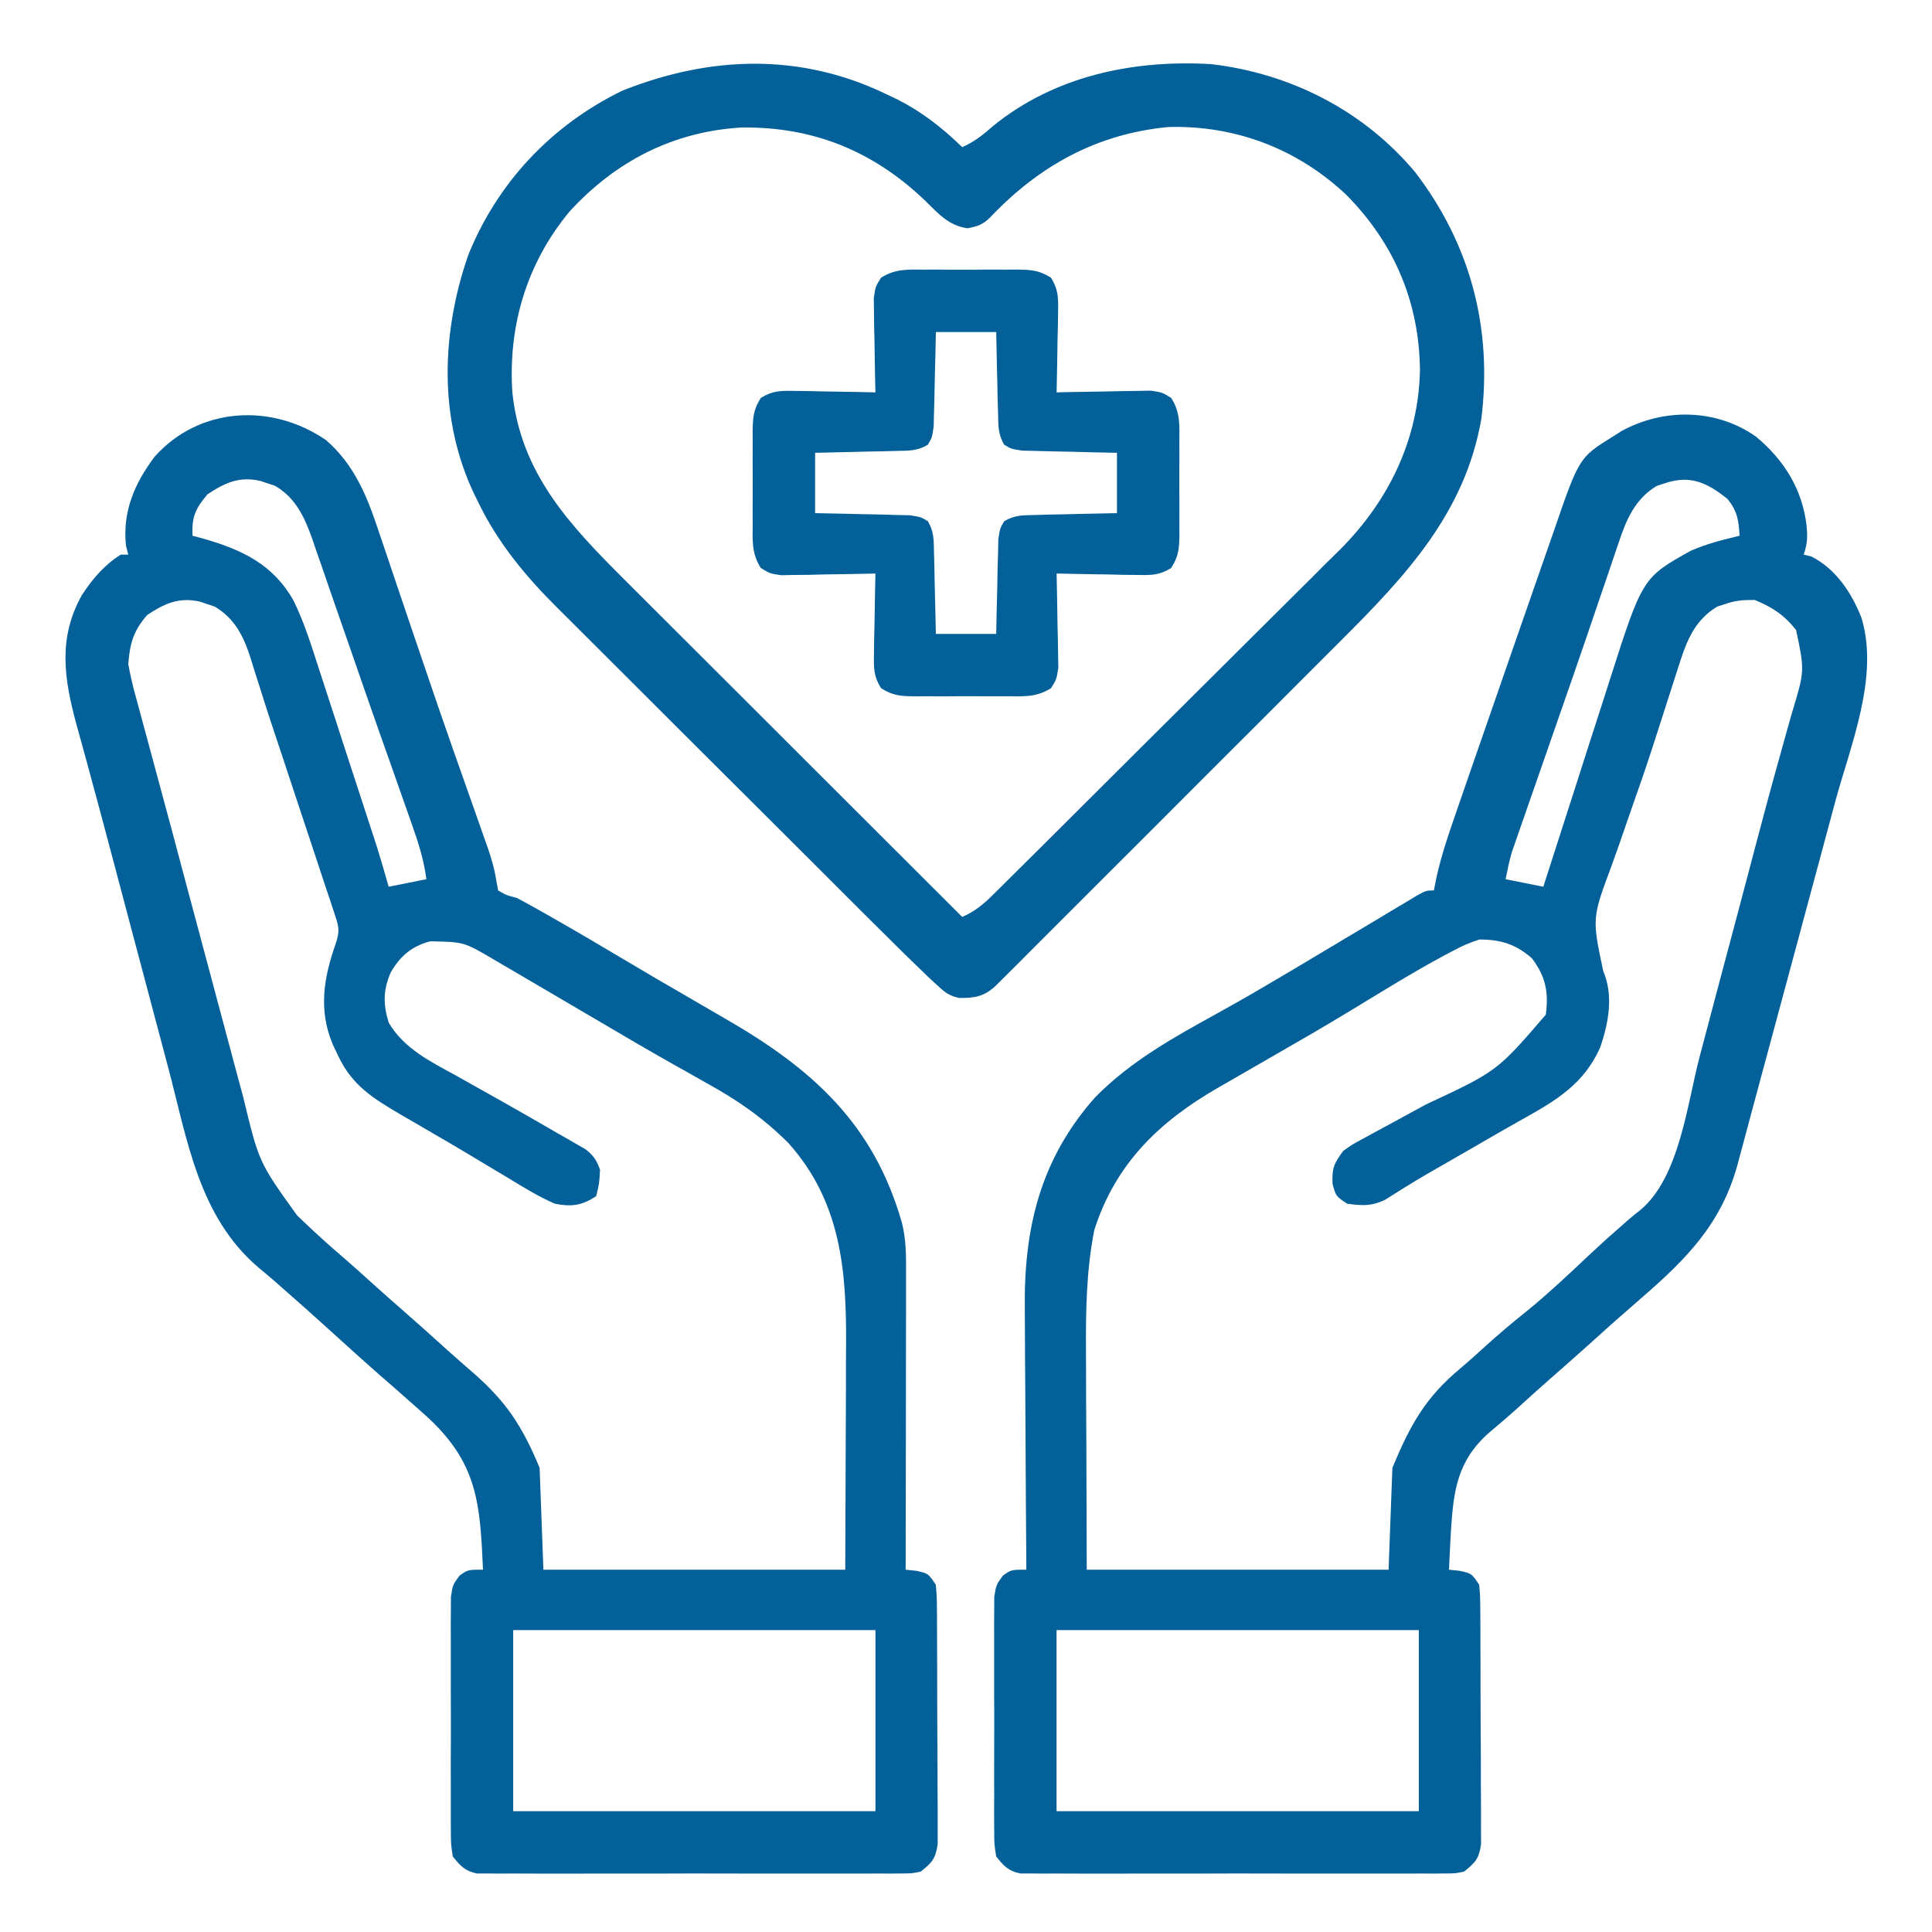 <svg width="30" height="30" viewBox="0 0 30 30" fill="none" xmlns="http://www.w3.org/2000/svg">
<path d="M27.264 6.778C27.7 7.138 27.985 7.593 28.052 8.158C28.069 8.342 28.067 8.434 28.008 8.612C28.048 8.622 28.087 8.632 28.129 8.642C28.506 8.835 28.75 9.201 28.903 9.589C29.186 10.502 28.734 11.573 28.494 12.46C28.461 12.582 28.428 12.704 28.396 12.826C28.31 13.146 28.224 13.466 28.137 13.787C28.051 14.107 27.965 14.427 27.879 14.747C27.732 15.295 27.584 15.842 27.436 16.389C27.354 16.69 27.273 16.99 27.193 17.291C27.161 17.413 27.128 17.534 27.095 17.656C27.058 17.796 27.02 17.936 26.983 18.075C26.733 18.996 26.197 19.541 25.488 20.155C25.41 20.224 25.332 20.292 25.254 20.36C25.216 20.393 25.179 20.426 25.14 20.459C25.001 20.581 24.864 20.705 24.727 20.829C24.515 21.02 24.301 21.209 24.086 21.397C23.896 21.563 23.71 21.732 23.523 21.902C23.392 22.019 23.257 22.133 23.122 22.247C22.628 22.683 22.57 23.146 22.53 23.775C22.518 23.974 22.509 24.174 22.5 24.374C22.555 24.38 22.611 24.386 22.668 24.392C22.852 24.433 22.852 24.433 22.969 24.609C22.984 24.788 22.984 24.788 22.986 25.012C22.986 25.053 22.986 25.094 22.987 25.136C22.988 25.271 22.988 25.405 22.988 25.54C22.989 25.634 22.989 25.728 22.989 25.822C22.99 26.018 22.99 26.215 22.99 26.411C22.99 26.663 22.992 26.915 22.994 27.167C22.995 27.361 22.995 27.554 22.995 27.748C22.996 27.841 22.996 27.934 22.997 28.027C22.998 28.157 22.998 28.286 22.997 28.416C22.997 28.49 22.997 28.564 22.998 28.64C22.963 28.866 22.91 28.921 22.734 29.062C22.596 29.091 22.596 29.091 22.441 29.091C22.352 29.092 22.352 29.092 22.262 29.093C22.197 29.093 22.132 29.093 22.066 29.092C21.998 29.092 21.93 29.093 21.859 29.093C21.633 29.094 21.407 29.094 21.181 29.093C21.025 29.093 20.868 29.093 20.711 29.093C20.383 29.094 20.054 29.093 19.725 29.092C19.346 29.091 18.966 29.091 18.586 29.093C18.26 29.094 17.933 29.094 17.607 29.093C17.412 29.093 17.218 29.093 17.023 29.094C16.806 29.094 16.588 29.093 16.371 29.092C16.307 29.093 16.242 29.093 16.176 29.093C16.117 29.093 16.058 29.092 15.997 29.091C15.945 29.091 15.894 29.091 15.841 29.091C15.656 29.052 15.585 28.974 15.469 28.827C15.439 28.64 15.439 28.64 15.438 28.417C15.438 28.376 15.438 28.335 15.437 28.294C15.436 28.159 15.437 28.024 15.438 27.89C15.437 27.796 15.437 27.702 15.437 27.609C15.437 27.413 15.437 27.216 15.438 27.02C15.439 26.769 15.439 26.517 15.437 26.266C15.436 26.072 15.437 25.879 15.437 25.686C15.437 25.593 15.437 25.5 15.437 25.407C15.436 25.278 15.437 25.148 15.438 25.019C15.438 24.945 15.439 24.871 15.439 24.795C15.469 24.609 15.469 24.609 15.573 24.466C15.703 24.374 15.703 24.374 15.937 24.374C15.937 24.281 15.937 24.281 15.936 24.187C15.931 23.6 15.928 23.013 15.925 22.426C15.924 22.124 15.922 21.823 15.92 21.521C15.917 21.229 15.916 20.937 15.915 20.645C15.915 20.535 15.914 20.424 15.913 20.314C15.899 19.067 16.155 17.998 17.006 17.038C17.567 16.469 18.231 16.106 18.924 15.723C19.256 15.54 19.582 15.35 19.907 15.157C19.958 15.126 20.01 15.096 20.063 15.065C20.337 14.902 20.61 14.738 20.884 14.575C21.03 14.487 21.177 14.4 21.323 14.313C21.429 14.249 21.535 14.186 21.641 14.122C21.738 14.064 21.738 14.064 21.836 14.006C21.894 13.971 21.951 13.937 22.01 13.901C22.148 13.827 22.148 13.827 22.265 13.827C22.28 13.756 22.294 13.684 22.308 13.611C22.39 13.247 22.512 12.899 22.634 12.547C22.659 12.475 22.684 12.402 22.71 12.327C22.777 12.133 22.845 11.938 22.912 11.743C22.954 11.622 22.996 11.502 23.038 11.381C23.191 10.94 23.344 10.499 23.497 10.058C23.581 9.819 23.663 9.581 23.746 9.342C23.839 9.072 23.933 8.802 24.028 8.533C24.061 8.438 24.094 8.343 24.127 8.249C24.521 7.103 24.521 7.103 25.052 6.774C25.095 6.747 25.137 6.72 25.181 6.692C25.833 6.336 26.647 6.344 27.264 6.778ZM25.843 7.507C25.786 7.525 25.786 7.525 25.728 7.544C25.399 7.739 25.256 8.058 25.141 8.408C25.127 8.451 25.111 8.494 25.096 8.539C25.047 8.683 24.998 8.827 24.95 8.971C24.915 9.073 24.88 9.175 24.845 9.277C24.769 9.499 24.693 9.722 24.618 9.944C24.482 10.342 24.344 10.738 24.206 11.134C24.134 11.342 24.061 11.55 23.989 11.758C23.941 11.895 23.893 12.031 23.846 12.168C23.779 12.361 23.712 12.553 23.645 12.746C23.625 12.803 23.605 12.861 23.584 12.921C23.556 13.001 23.556 13.001 23.528 13.083C23.512 13.129 23.496 13.176 23.479 13.223C23.436 13.364 23.408 13.508 23.379 13.652C23.572 13.69 23.765 13.729 23.965 13.769C23.98 13.72 23.996 13.671 24.012 13.621C24.16 13.16 24.308 12.699 24.457 12.238C24.533 12.001 24.609 11.764 24.685 11.526C24.759 11.297 24.833 11.068 24.907 10.839C24.934 10.752 24.962 10.665 24.99 10.578C25.504 8.972 25.504 8.972 26.25 8.554C26.499 8.445 26.747 8.382 27.012 8.319C26.997 8.076 26.979 7.941 26.825 7.748C26.506 7.493 26.244 7.369 25.843 7.507ZM26.781 9.382C26.743 9.394 26.705 9.406 26.666 9.419C26.345 9.609 26.207 9.907 26.096 10.25C26.083 10.29 26.07 10.329 26.057 10.37C26.014 10.5 25.973 10.631 25.931 10.762C25.886 10.903 25.841 11.043 25.796 11.183C25.764 11.283 25.732 11.382 25.7 11.481C25.596 11.808 25.485 12.132 25.37 12.455C25.291 12.68 25.213 12.906 25.136 13.131C25.098 13.24 25.059 13.349 25.019 13.458C24.721 14.259 24.721 14.259 24.895 15.079C25.057 15.458 24.979 15.883 24.848 16.263C24.599 16.828 24.164 17.089 23.645 17.377C23.401 17.513 23.16 17.653 22.919 17.793C22.662 17.942 22.405 18.089 22.149 18.236C21.934 18.361 21.724 18.493 21.514 18.626C21.302 18.733 21.151 18.723 20.918 18.691C20.742 18.573 20.742 18.573 20.691 18.379C20.682 18.132 20.715 18.065 20.859 17.87C20.998 17.771 20.998 17.771 21.162 17.683C21.222 17.65 21.283 17.617 21.345 17.583C21.442 17.531 21.442 17.531 21.54 17.478C21.674 17.406 21.807 17.333 21.94 17.26C22.038 17.206 22.038 17.206 22.138 17.152C23.249 16.633 23.249 16.633 24.003 15.756C24.049 15.408 24.002 15.166 23.789 14.882C23.541 14.662 23.297 14.587 22.969 14.589C22.816 14.64 22.701 14.688 22.562 14.765C22.523 14.786 22.484 14.806 22.443 14.827C21.937 15.099 21.448 15.403 20.958 15.701C20.562 15.941 20.162 16.172 19.761 16.402C19.521 16.54 19.282 16.678 19.043 16.816C19 16.84 18.956 16.865 18.912 16.891C17.995 17.42 17.319 18.074 16.992 19.101C16.866 19.741 16.859 20.377 16.863 21.027C16.864 21.113 16.864 21.2 16.864 21.286C16.864 21.601 16.866 21.916 16.868 22.232C16.87 22.939 16.872 23.646 16.875 24.374C18.422 24.374 19.969 24.374 21.562 24.374C21.582 23.852 21.601 23.33 21.621 22.792C21.898 22.126 22.132 21.704 22.666 21.257C22.806 21.14 22.94 21.018 23.075 20.895C23.273 20.716 23.474 20.545 23.683 20.379C24.038 20.092 24.368 19.779 24.7 19.466C24.852 19.323 25.007 19.183 25.166 19.046C25.218 19 25.218 19 25.271 18.953C25.339 18.894 25.409 18.837 25.48 18.782C26.08 18.271 26.198 17.143 26.392 16.408C26.422 16.296 26.451 16.183 26.481 16.071C26.56 15.777 26.637 15.483 26.715 15.188C26.808 14.838 26.901 14.488 26.995 14.137C27.07 13.852 27.146 13.566 27.221 13.281C27.347 12.804 27.473 12.328 27.606 11.853C27.658 11.669 27.709 11.484 27.76 11.3C27.784 11.216 27.808 11.132 27.832 11.048C28.023 10.415 28.023 10.415 27.89 9.784C27.71 9.553 27.517 9.425 27.246 9.316C27.054 9.316 26.954 9.322 26.781 9.382ZM16.406 25.312C16.406 26.24 16.406 27.168 16.406 28.124C18.262 28.124 20.119 28.124 22.031 28.124C22.031 27.196 22.031 26.268 22.031 25.312C20.175 25.312 18.319 25.312 16.406 25.312Z" fill="#036098"/>
<path d="M5.065 6.836C5.508 7.221 5.705 7.719 5.885 8.264C5.908 8.332 5.931 8.4 5.955 8.47C6.017 8.653 6.079 8.836 6.14 9.019C6.204 9.21 6.269 9.4 6.333 9.59C6.412 9.821 6.491 10.053 6.569 10.284C6.732 10.766 6.898 11.248 7.067 11.728C7.088 11.787 7.108 11.845 7.13 11.906C7.207 12.126 7.285 12.346 7.363 12.566C7.415 12.714 7.467 12.862 7.519 13.01C7.542 13.073 7.542 13.073 7.565 13.139C7.628 13.318 7.678 13.488 7.707 13.676C7.716 13.726 7.725 13.776 7.735 13.827C7.863 13.901 7.863 13.901 8.028 13.944C8.164 14.017 8.299 14.091 8.434 14.168C8.475 14.191 8.515 14.214 8.557 14.238C8.948 14.46 9.336 14.689 9.722 14.919C10.044 15.11 10.367 15.3 10.692 15.487C10.805 15.553 10.919 15.619 11.032 15.685C11.106 15.727 11.179 15.77 11.252 15.812C12.614 16.596 13.563 17.446 14.004 18.983C14.071 19.247 14.071 19.507 14.069 19.778C14.069 19.827 14.069 19.877 14.069 19.928C14.069 20.092 14.069 20.256 14.069 20.42C14.068 20.534 14.068 20.648 14.068 20.762C14.068 21.061 14.067 21.36 14.067 21.66C14.066 21.965 14.066 22.271 14.066 22.576C14.065 23.176 14.064 23.775 14.063 24.374C14.118 24.38 14.174 24.386 14.231 24.392C14.414 24.433 14.414 24.433 14.531 24.608C14.547 24.788 14.547 24.788 14.549 25.012C14.549 25.053 14.549 25.094 14.55 25.136C14.551 25.27 14.551 25.405 14.551 25.54C14.552 25.634 14.552 25.728 14.552 25.822C14.553 26.018 14.553 26.215 14.553 26.411C14.553 26.663 14.555 26.915 14.557 27.167C14.558 27.361 14.558 27.554 14.558 27.748C14.558 27.841 14.559 27.934 14.56 28.026C14.561 28.156 14.561 28.286 14.56 28.416C14.56 28.49 14.56 28.564 14.56 28.64C14.525 28.866 14.473 28.921 14.297 29.062C14.159 29.091 14.159 29.091 14.004 29.091C13.915 29.092 13.915 29.092 13.824 29.093C13.76 29.093 13.695 29.092 13.629 29.092C13.526 29.093 13.526 29.093 13.422 29.093C13.196 29.094 12.97 29.093 12.744 29.093C12.588 29.093 12.431 29.093 12.274 29.093C11.945 29.094 11.617 29.093 11.288 29.092C10.908 29.091 10.529 29.091 10.149 29.093C9.822 29.094 9.496 29.094 9.17 29.093C8.975 29.093 8.78 29.093 8.586 29.094C8.368 29.094 8.151 29.093 7.934 29.092C7.87 29.092 7.805 29.093 7.739 29.093C7.679 29.093 7.62 29.092 7.559 29.091C7.508 29.091 7.457 29.091 7.404 29.091C7.219 29.052 7.148 28.974 7.031 28.827C7.002 28.64 7.002 28.64 7.001 28.417C7.001 28.376 7 28.335 7 28.293C6.999 28.159 7 28.024 7 27.89C7 27.796 7 27.702 7 27.609C6.999 27.412 7 27.216 7.001 27.02C7.002 26.769 7.001 26.517 7 26.266C6.999 26.072 7 25.879 7 25.686C7 25.593 7 25.5 7 25.407C6.999 25.278 7 25.148 7.001 25.019C7.001 24.945 7.002 24.871 7.002 24.795C7.031 24.608 7.031 24.608 7.136 24.466C7.266 24.374 7.266 24.374 7.5 24.374C7.455 23.347 7.418 22.722 6.629 21.997C6.51 21.89 6.39 21.785 6.27 21.679C6.227 21.641 6.185 21.604 6.141 21.565C6.066 21.5 5.992 21.435 5.917 21.37C5.63 21.119 5.348 20.861 5.064 20.605C4.842 20.405 4.62 20.205 4.395 20.009C4.357 19.976 4.32 19.943 4.282 19.909C4.193 19.832 4.104 19.757 4.013 19.682C3.084 18.89 2.909 17.701 2.61 16.57C2.58 16.457 2.55 16.344 2.52 16.232C2.442 15.937 2.363 15.642 2.285 15.347C2.192 14.994 2.098 14.641 2.004 14.289C1.928 14.003 1.852 13.718 1.777 13.432C1.645 12.935 1.513 12.437 1.377 11.94C1.344 11.82 1.311 11.7 1.279 11.581C1.25 11.474 1.22 11.368 1.19 11.261C0.996 10.545 0.895 9.914 1.271 9.242C1.434 8.989 1.619 8.775 1.875 8.612C1.914 8.612 1.953 8.612 1.992 8.612C1.98 8.566 1.968 8.521 1.956 8.473C1.901 7.943 2.087 7.509 2.403 7.089C3.097 6.314 4.222 6.255 5.065 6.836ZM3.223 7.675C3.031 7.9 2.977 8.029 2.989 8.319C3.073 8.342 3.073 8.342 3.16 8.365C3.758 8.536 4.242 8.763 4.56 9.33C4.737 9.692 4.852 10.078 4.976 10.46C5.003 10.543 5.03 10.625 5.057 10.707C5.113 10.879 5.169 11.051 5.225 11.223C5.296 11.443 5.368 11.663 5.439 11.882C5.508 12.093 5.577 12.304 5.646 12.515C5.665 12.574 5.665 12.574 5.685 12.635C5.722 12.748 5.759 12.862 5.796 12.975C5.817 13.039 5.837 13.104 5.859 13.17C5.921 13.369 5.979 13.568 6.035 13.769C6.325 13.711 6.325 13.711 6.621 13.652C6.582 13.356 6.499 13.092 6.4 12.813C6.383 12.765 6.366 12.718 6.349 12.668C6.294 12.51 6.238 12.352 6.182 12.194C6.143 12.083 6.104 11.972 6.065 11.861C6.003 11.686 5.941 11.511 5.879 11.336C5.745 10.956 5.613 10.576 5.482 10.196C5.393 9.939 5.304 9.682 5.214 9.426C5.171 9.302 5.128 9.177 5.085 9.053C5.025 8.878 4.965 8.703 4.903 8.529C4.877 8.451 4.877 8.451 4.85 8.372C4.73 8.033 4.594 7.734 4.272 7.544C4.215 7.525 4.215 7.525 4.157 7.506C4.119 7.493 4.08 7.48 4.041 7.467C3.715 7.393 3.489 7.498 3.223 7.675ZM2.285 9.55C2.072 9.796 2.016 9.99 1.992 10.312C2.022 10.478 2.057 10.632 2.102 10.794C2.121 10.864 2.121 10.864 2.14 10.935C2.181 11.089 2.223 11.243 2.265 11.397C2.295 11.507 2.324 11.616 2.354 11.726C2.416 11.957 2.478 12.188 2.541 12.419C2.635 12.764 2.727 13.109 2.818 13.454C2.954 13.966 3.091 14.476 3.228 14.987C3.305 15.276 3.383 15.565 3.46 15.855C3.537 16.143 3.614 16.43 3.691 16.718C3.72 16.826 3.749 16.933 3.778 17.041C4.021 18.049 4.021 18.049 4.614 18.874C4.646 18.904 4.677 18.934 4.709 18.964C4.912 19.158 5.119 19.346 5.333 19.528C5.471 19.647 5.607 19.769 5.742 19.892C5.917 20.049 6.092 20.206 6.27 20.36C6.498 20.559 6.722 20.761 6.946 20.964C7.077 21.081 7.21 21.197 7.343 21.313C7.858 21.763 8.104 22.132 8.379 22.792C8.398 23.314 8.418 23.836 8.438 24.374C9.985 24.374 11.531 24.374 13.125 24.374C13.128 23.667 13.13 22.96 13.133 22.232C13.134 22.01 13.135 21.789 13.136 21.561C13.136 21.358 13.136 21.358 13.136 21.156C13.137 21.068 13.137 20.979 13.138 20.89C13.145 19.726 13.059 18.666 12.246 17.753C11.858 17.363 11.449 17.08 10.968 16.816C10.868 16.759 10.768 16.703 10.668 16.646C10.598 16.607 10.529 16.568 10.459 16.529C10.093 16.323 9.732 16.111 9.37 15.898C9.192 15.793 9.014 15.688 8.835 15.584C8.767 15.544 8.699 15.504 8.631 15.464C8.536 15.408 8.536 15.408 8.438 15.351C8.379 15.316 8.32 15.282 8.259 15.246C8.104 15.155 7.949 15.064 7.793 14.973C7.749 14.947 7.705 14.922 7.66 14.895C7.203 14.626 7.203 14.626 6.679 14.617C6.391 14.693 6.215 14.846 6.068 15.098C5.948 15.372 5.948 15.594 6.035 15.878C6.274 16.286 6.689 16.486 7.09 16.706C7.192 16.763 7.293 16.82 7.395 16.878C7.499 16.936 7.602 16.994 7.706 17.052C8.02 17.229 8.332 17.407 8.643 17.588C8.697 17.619 8.752 17.65 8.808 17.682C8.883 17.726 8.883 17.726 8.96 17.77C9.003 17.795 9.047 17.82 9.092 17.846C9.217 17.943 9.264 18.015 9.317 18.163C9.306 18.376 9.306 18.376 9.258 18.573C9.034 18.722 8.871 18.742 8.614 18.691C8.364 18.581 8.135 18.441 7.903 18.299C7.802 18.238 7.701 18.178 7.6 18.118C7.497 18.057 7.394 17.995 7.292 17.933C7.101 17.818 6.909 17.706 6.716 17.594C6.601 17.527 6.487 17.461 6.372 17.394C6.32 17.364 6.267 17.333 6.213 17.302C5.797 17.057 5.467 16.854 5.255 16.402C5.227 16.342 5.198 16.282 5.168 16.22C4.942 15.684 5.025 15.183 5.215 14.648C5.286 14.434 5.254 14.37 5.185 14.159C5.164 14.095 5.143 14.031 5.121 13.965C5.098 13.896 5.074 13.826 5.05 13.755C5.026 13.682 5.003 13.61 4.978 13.536C4.914 13.342 4.85 13.149 4.786 12.956C4.722 12.764 4.658 12.573 4.595 12.381C4.521 12.156 4.447 11.932 4.372 11.708C4.259 11.373 4.148 11.038 4.043 10.701C4.016 10.616 4.016 10.616 3.988 10.53C3.955 10.427 3.923 10.325 3.892 10.221C3.785 9.887 3.649 9.605 3.334 9.419C3.277 9.4 3.277 9.4 3.219 9.381C3.181 9.368 3.143 9.355 3.104 9.342C2.777 9.268 2.552 9.373 2.285 9.55ZM7.969 25.312C7.969 26.24 7.969 27.168 7.969 28.124C9.825 28.124 11.681 28.124 13.594 28.124C13.594 27.196 13.594 26.268 13.594 25.312C11.738 25.312 9.881 25.312 7.969 25.312Z" fill="#036098"/>
<path d="M13.769 1.465C13.852 1.505 13.852 1.505 13.937 1.545C14.323 1.742 14.631 1.984 14.941 2.285C15.131 2.201 15.266 2.093 15.421 1.956C16.378 1.178 17.601 0.924 18.808 0.996C20.041 1.141 21.169 1.715 21.972 2.67C22.834 3.794 23.177 5.097 23.002 6.505C22.75 7.957 21.839 8.932 20.828 9.941C20.768 10.001 20.708 10.062 20.648 10.121C20.487 10.283 20.326 10.444 20.165 10.604C19.996 10.773 19.827 10.943 19.658 11.112C19.375 11.395 19.091 11.678 18.808 11.961C18.48 12.288 18.153 12.616 17.826 12.944C17.544 13.226 17.262 13.507 16.98 13.789C16.812 13.957 16.644 14.125 16.476 14.293C16.319 14.451 16.161 14.608 16.003 14.766C15.945 14.824 15.887 14.882 15.83 14.94C15.751 15.018 15.672 15.097 15.593 15.176C15.527 15.242 15.527 15.242 15.459 15.309C15.284 15.473 15.134 15.5 14.893 15.496C14.736 15.463 14.671 15.408 14.553 15.299C14.512 15.262 14.472 15.225 14.43 15.186C14.179 14.946 13.931 14.703 13.686 14.457C13.626 14.398 13.566 14.338 13.506 14.279C13.345 14.118 13.183 13.957 13.022 13.796C12.921 13.695 12.82 13.594 12.719 13.493C12.402 13.177 12.084 12.86 11.767 12.543C11.403 12.179 11.038 11.816 10.673 11.453C10.39 11.171 10.107 10.888 9.824 10.605C9.656 10.437 9.488 10.269 9.319 10.101C9.16 9.943 9.001 9.785 8.843 9.626C8.786 9.569 8.728 9.511 8.67 9.454C8.169 8.958 7.73 8.431 7.423 7.793C7.403 7.753 7.384 7.713 7.364 7.673C6.805 6.501 6.853 5.161 7.273 3.955C7.729 2.828 8.573 1.936 9.668 1.406C11.03 0.865 12.431 0.817 13.769 1.465ZM8.847 3.281C8.181 4.08 7.887 5.06 7.956 6.093C8.087 7.368 8.869 8.176 9.733 9.037C9.79 9.094 9.847 9.151 9.904 9.208C10.058 9.362 10.211 9.515 10.365 9.668C10.526 9.829 10.688 9.99 10.849 10.151C11.153 10.455 11.457 10.759 11.762 11.063C12.109 11.41 12.456 11.756 12.803 12.103C13.515 12.815 14.228 13.527 14.941 14.238C15.143 14.151 15.276 14.036 15.432 13.881C15.483 13.831 15.534 13.781 15.586 13.729C15.642 13.673 15.698 13.617 15.754 13.562C15.813 13.503 15.873 13.444 15.932 13.385C16.093 13.226 16.254 13.066 16.414 12.906C16.515 12.806 16.616 12.705 16.716 12.605C17.032 12.291 17.347 11.977 17.662 11.662C18.025 11.3 18.388 10.94 18.751 10.579C19.033 10.3 19.314 10.02 19.595 9.739C19.762 9.572 19.93 9.405 20.098 9.239C20.257 9.082 20.415 8.925 20.572 8.766C20.656 8.682 20.742 8.598 20.827 8.515C21.57 7.763 22.027 6.817 22.049 5.75C22.039 4.694 21.651 3.78 20.907 3.027C20.149 2.312 19.188 1.945 18.145 1.972C17.034 2.077 16.138 2.571 15.373 3.378C15.259 3.49 15.179 3.515 15.022 3.545C14.721 3.5 14.568 3.312 14.355 3.106C13.553 2.342 12.621 1.965 11.514 1.98C10.452 2.042 9.558 2.506 8.847 3.281Z" fill="#036098"/>
<path d="M14.356 4.187C14.407 4.187 14.458 4.187 14.511 4.186C14.619 4.186 14.727 4.187 14.835 4.188C15 4.189 15.165 4.188 15.33 4.186C15.435 4.186 15.54 4.187 15.645 4.187C15.694 4.187 15.743 4.186 15.794 4.186C16.01 4.189 16.136 4.195 16.321 4.313C16.434 4.497 16.433 4.619 16.43 4.834C16.429 4.908 16.428 4.981 16.427 5.056C16.425 5.133 16.423 5.209 16.421 5.287C16.42 5.365 16.419 5.442 16.418 5.521C16.415 5.712 16.411 5.903 16.407 6.093C16.455 6.092 16.503 6.091 16.553 6.089C16.773 6.085 16.993 6.081 17.212 6.078C17.288 6.077 17.365 6.075 17.443 6.073C17.517 6.072 17.59 6.071 17.665 6.07C17.733 6.069 17.8 6.068 17.87 6.066C18.047 6.093 18.047 6.093 18.186 6.179C18.328 6.4 18.315 6.597 18.313 6.855C18.313 6.932 18.313 6.932 18.313 7.01C18.314 7.118 18.313 7.226 18.312 7.334C18.311 7.499 18.312 7.664 18.314 7.829C18.314 7.934 18.313 8.039 18.313 8.144C18.313 8.193 18.314 8.243 18.314 8.293C18.311 8.509 18.305 8.635 18.186 8.82C18.003 8.933 17.881 8.932 17.665 8.928C17.592 8.928 17.519 8.927 17.443 8.926C17.367 8.924 17.291 8.922 17.212 8.92C17.135 8.919 17.058 8.918 16.978 8.917C16.788 8.914 16.597 8.91 16.407 8.906C16.408 8.978 16.408 8.978 16.41 9.053C16.415 9.272 16.418 9.492 16.421 9.711C16.423 9.788 16.425 9.864 16.427 9.942C16.428 10.052 16.428 10.052 16.43 10.165C16.431 10.266 16.431 10.266 16.433 10.369C16.407 10.546 16.407 10.546 16.321 10.685C16.1 10.827 15.902 10.814 15.645 10.812C15.594 10.812 15.543 10.812 15.49 10.812C15.382 10.813 15.274 10.812 15.166 10.811C15.001 10.81 14.836 10.811 14.671 10.813C14.566 10.812 14.461 10.812 14.356 10.812C14.282 10.812 14.282 10.812 14.206 10.813C13.99 10.81 13.864 10.804 13.68 10.685C13.567 10.502 13.567 10.38 13.571 10.165C13.572 10.091 13.573 10.018 13.573 9.942C13.575 9.866 13.577 9.79 13.579 9.711C13.581 9.634 13.582 9.557 13.583 9.477C13.585 9.287 13.589 9.096 13.594 8.906C13.521 8.907 13.521 8.907 13.447 8.909C13.228 8.914 13.008 8.917 12.788 8.92C12.712 8.922 12.636 8.924 12.557 8.926C12.484 8.927 12.411 8.928 12.335 8.928C12.268 8.93 12.2 8.931 12.131 8.932C11.954 8.906 11.954 8.906 11.814 8.82C11.673 8.599 11.685 8.402 11.688 8.144C11.688 8.093 11.688 8.042 11.687 7.989C11.687 7.881 11.688 7.773 11.688 7.665C11.69 7.5 11.688 7.335 11.687 7.17C11.687 7.065 11.688 6.96 11.688 6.855C11.688 6.806 11.687 6.756 11.687 6.705C11.69 6.489 11.696 6.363 11.814 6.179C11.998 6.066 12.12 6.066 12.335 6.07C12.409 6.071 12.482 6.072 12.557 6.073C12.672 6.075 12.672 6.075 12.788 6.078C12.866 6.08 12.943 6.081 13.022 6.082C13.213 6.084 13.403 6.088 13.594 6.093C13.593 6.045 13.592 5.996 13.59 5.946C13.585 5.727 13.582 5.507 13.579 5.287C13.576 5.173 13.576 5.173 13.573 5.056C13.573 4.983 13.572 4.91 13.571 4.834C13.57 4.767 13.569 4.699 13.568 4.63C13.594 4.452 13.594 4.452 13.68 4.313C13.901 4.172 14.098 4.185 14.356 4.187ZM14.532 5.156C14.529 5.272 14.527 5.388 14.525 5.508C14.522 5.621 14.519 5.734 14.516 5.847C14.513 5.964 14.511 6.081 14.509 6.198C14.507 6.271 14.505 6.345 14.503 6.42C14.501 6.488 14.5 6.556 14.498 6.626C14.473 6.796 14.473 6.796 14.407 6.906C14.245 7.004 14.109 6.998 13.921 7.002C13.848 7.004 13.774 7.006 13.699 7.008C13.622 7.01 13.545 7.011 13.466 7.012C13.388 7.014 13.309 7.016 13.231 7.018C13.04 7.023 12.848 7.027 12.657 7.031C12.657 7.34 12.657 7.649 12.657 7.968C12.773 7.97 12.889 7.972 13.009 7.975C13.122 7.978 13.235 7.98 13.348 7.983C13.465 7.986 13.582 7.988 13.699 7.99C13.772 7.993 13.845 7.995 13.921 7.997C13.989 7.998 14.057 8 14.127 8.001C14.297 8.027 14.297 8.027 14.407 8.093C14.505 8.255 14.499 8.391 14.503 8.579C14.506 8.689 14.506 8.689 14.509 8.801C14.511 8.878 14.512 8.955 14.513 9.034C14.515 9.112 14.517 9.19 14.519 9.268C14.524 9.46 14.528 9.652 14.532 9.843C14.841 9.843 15.15 9.843 15.469 9.843C15.471 9.727 15.473 9.61 15.476 9.49C15.479 9.378 15.481 9.265 15.485 9.152C15.487 9.035 15.489 8.918 15.491 8.801C15.493 8.728 15.496 8.654 15.498 8.579C15.499 8.511 15.501 8.443 15.502 8.373C15.528 8.202 15.528 8.202 15.594 8.093C15.756 7.995 15.892 8.001 16.079 7.997C16.153 7.995 16.226 7.993 16.302 7.99C16.417 7.988 16.417 7.988 16.535 7.986C16.613 7.984 16.691 7.982 16.77 7.98C16.961 7.976 17.152 7.972 17.344 7.968C17.344 7.659 17.344 7.349 17.344 7.031C17.228 7.028 17.111 7.026 16.991 7.024C16.878 7.021 16.766 7.018 16.653 7.015C16.536 7.012 16.419 7.01 16.302 7.008C16.229 7.006 16.155 7.004 16.079 7.002C16.012 7 15.944 6.999 15.874 6.997C15.704 6.972 15.704 6.972 15.594 6.906C15.496 6.744 15.502 6.608 15.498 6.42C15.496 6.347 15.493 6.273 15.491 6.198C15.489 6.082 15.489 6.082 15.487 5.965C15.486 5.887 15.483 5.808 15.481 5.73C15.476 5.539 15.473 5.347 15.469 5.156C15.16 5.156 14.85 5.156 14.532 5.156Z" fill="#036098"/>
</svg>
